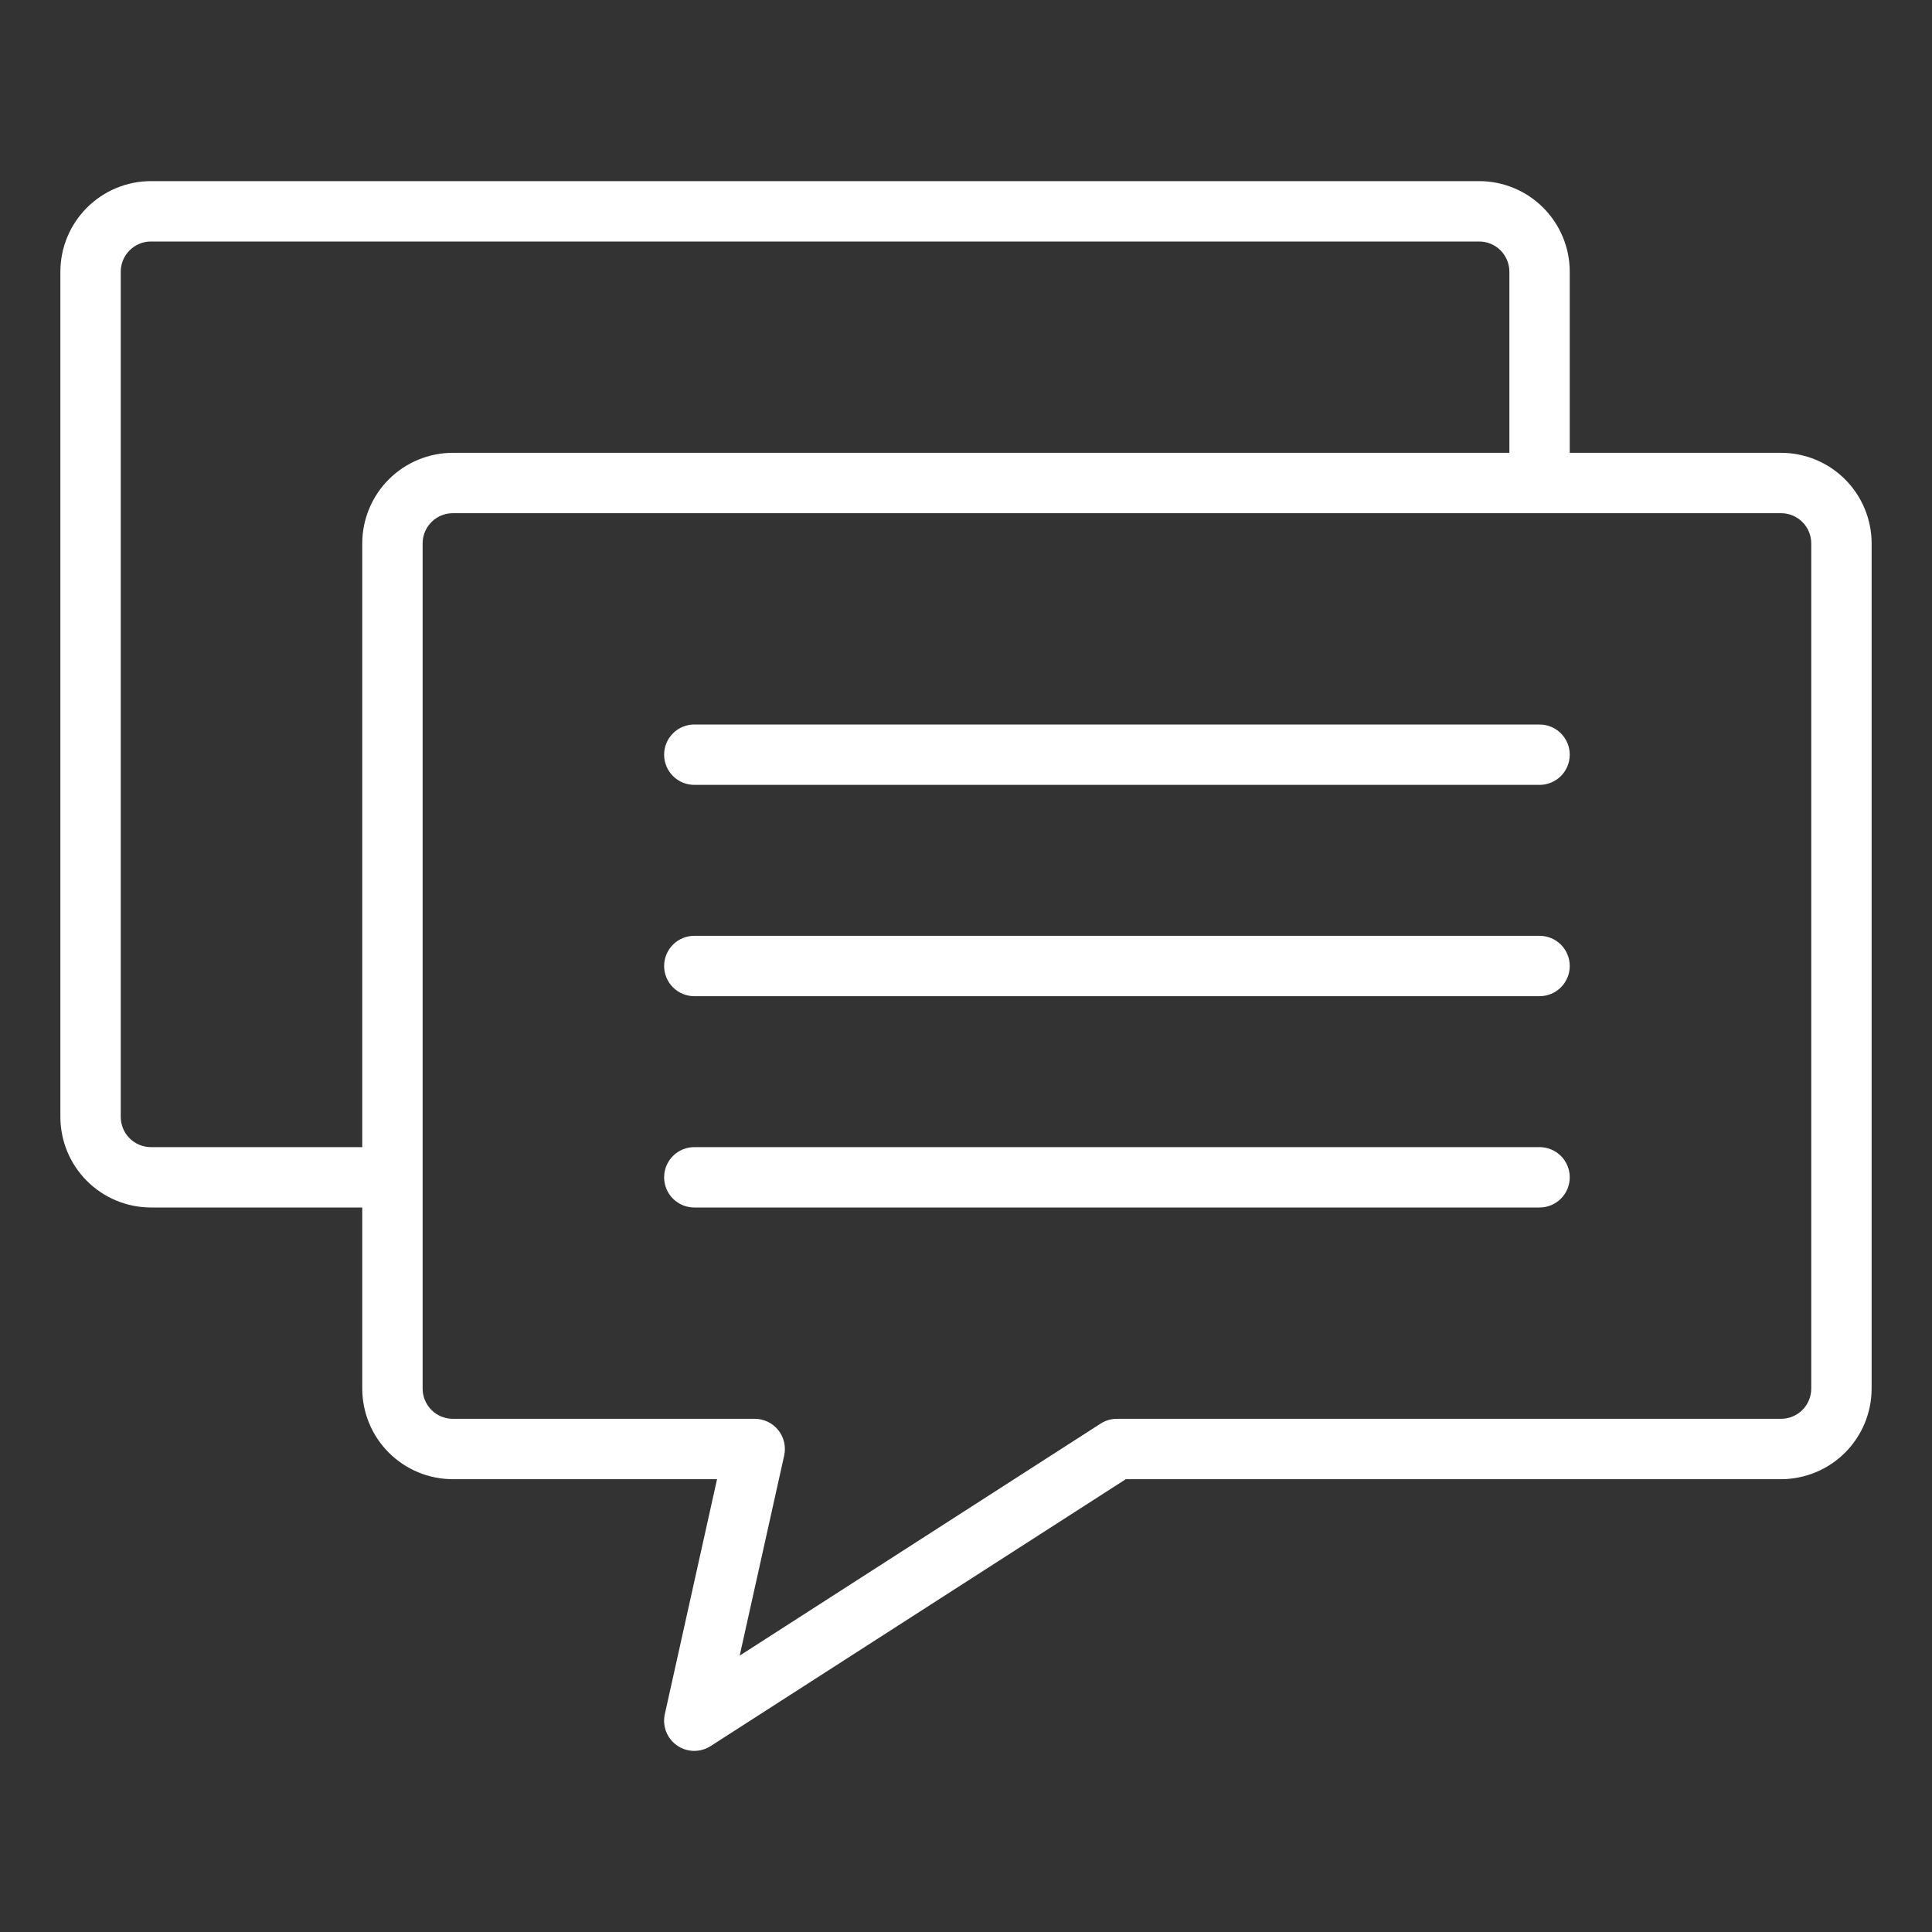 <?xml version="1.0" encoding="UTF-8"?> <svg xmlns="http://www.w3.org/2000/svg" width="512" height="512" viewBox="0 0 512 512" fill="none"><rect x="0" y="0" width="512" height="512" fill="#333333" stroke="none"/><path d="M472 120H416V72C415.994 65.637 413.463 59.536 408.964 55.036C404.464 50.537 398.363 48.006 392 48H40C33.637 48.006 27.536 50.537 23.037 55.036C18.537 59.536 16.006 65.637 16 72V296C16.006 302.363 18.537 308.464 23.037 312.964C27.536 317.463 33.637 319.994 40 320H96V368C96.006 374.363 98.537 380.464 103.036 384.964C107.536 389.463 113.637 391.994 120 392H190.024L176.184 454.264C175.839 455.813 175.962 457.429 176.538 458.908C177.114 460.387 178.116 461.661 179.418 462.568C180.72 463.475 182.262 463.975 183.849 464.003C185.435 464.032 186.994 463.588 188.328 462.728L298.352 392H472C478.363 391.994 484.464 389.463 488.964 384.964C493.463 380.464 495.994 374.363 496 368V144C495.994 137.637 493.463 131.536 488.964 127.036C484.464 122.537 478.363 120.006 472 120ZM40 304C37.879 303.998 35.845 303.154 34.346 301.655C32.846 300.155 32.002 298.121 32 296V72C32.002 69.879 32.846 67.845 34.346 66.346C35.845 64.846 37.879 64.002 40 64H392C394.121 64.002 396.155 64.846 397.655 66.346C399.154 67.845 399.998 69.879 400 72V120H120C113.637 120.006 107.536 122.537 103.036 127.036C98.537 131.536 96.006 137.637 96 144V304H40ZM480 368C479.998 370.121 479.154 372.155 477.655 373.655C476.155 375.154 474.121 375.998 472 376H296C294.465 376.001 292.963 376.443 291.672 377.272L196.024 438.76L207.816 385.736C208.076 384.566 208.07 383.352 207.798 382.185C207.526 381.018 206.995 379.926 206.245 378.992C205.495 378.057 204.544 377.303 203.463 376.785C202.382 376.267 201.199 375.999 200 376H120C117.879 375.998 115.845 375.154 114.345 373.655C112.846 372.155 112.002 370.121 112 368V144C112.002 141.879 112.846 139.845 114.345 138.345C115.845 136.846 117.879 136.002 120 136H472C474.121 136.002 476.155 136.846 477.655 138.345C479.154 139.845 479.998 141.879 480 144V368ZM416 256C416 258.122 415.157 260.157 413.657 261.657C412.157 263.157 410.122 264 408 264H184C181.878 264 179.843 263.157 178.343 261.657C176.843 260.157 176 258.122 176 256C176 253.878 176.843 251.843 178.343 250.343C179.843 248.843 181.878 248 184 248H408C410.122 248 412.157 248.843 413.657 250.343C415.157 251.843 416 253.878 416 256ZM416 312C416 314.122 415.157 316.157 413.657 317.657C412.157 319.157 410.122 320 408 320H184C181.878 320 179.843 319.157 178.343 317.657C176.843 316.157 176 314.122 176 312C176 309.878 176.843 307.843 178.343 306.343C179.843 304.843 181.878 304 184 304H408C410.122 304 412.157 304.843 413.657 306.343C415.157 307.843 416 309.878 416 312ZM416 200C416 202.122 415.157 204.157 413.657 205.657C412.157 207.157 410.122 208 408 208H184C181.878 208 179.843 207.157 178.343 205.657C176.843 204.157 176 202.122 176 200C176 197.878 176.843 195.843 178.343 194.343C179.843 192.843 181.878 192 184 192H408C410.122 192 412.157 192.843 413.657 194.343C415.157 195.843 416 197.878 416 200Z" fill="white"></path></svg> 